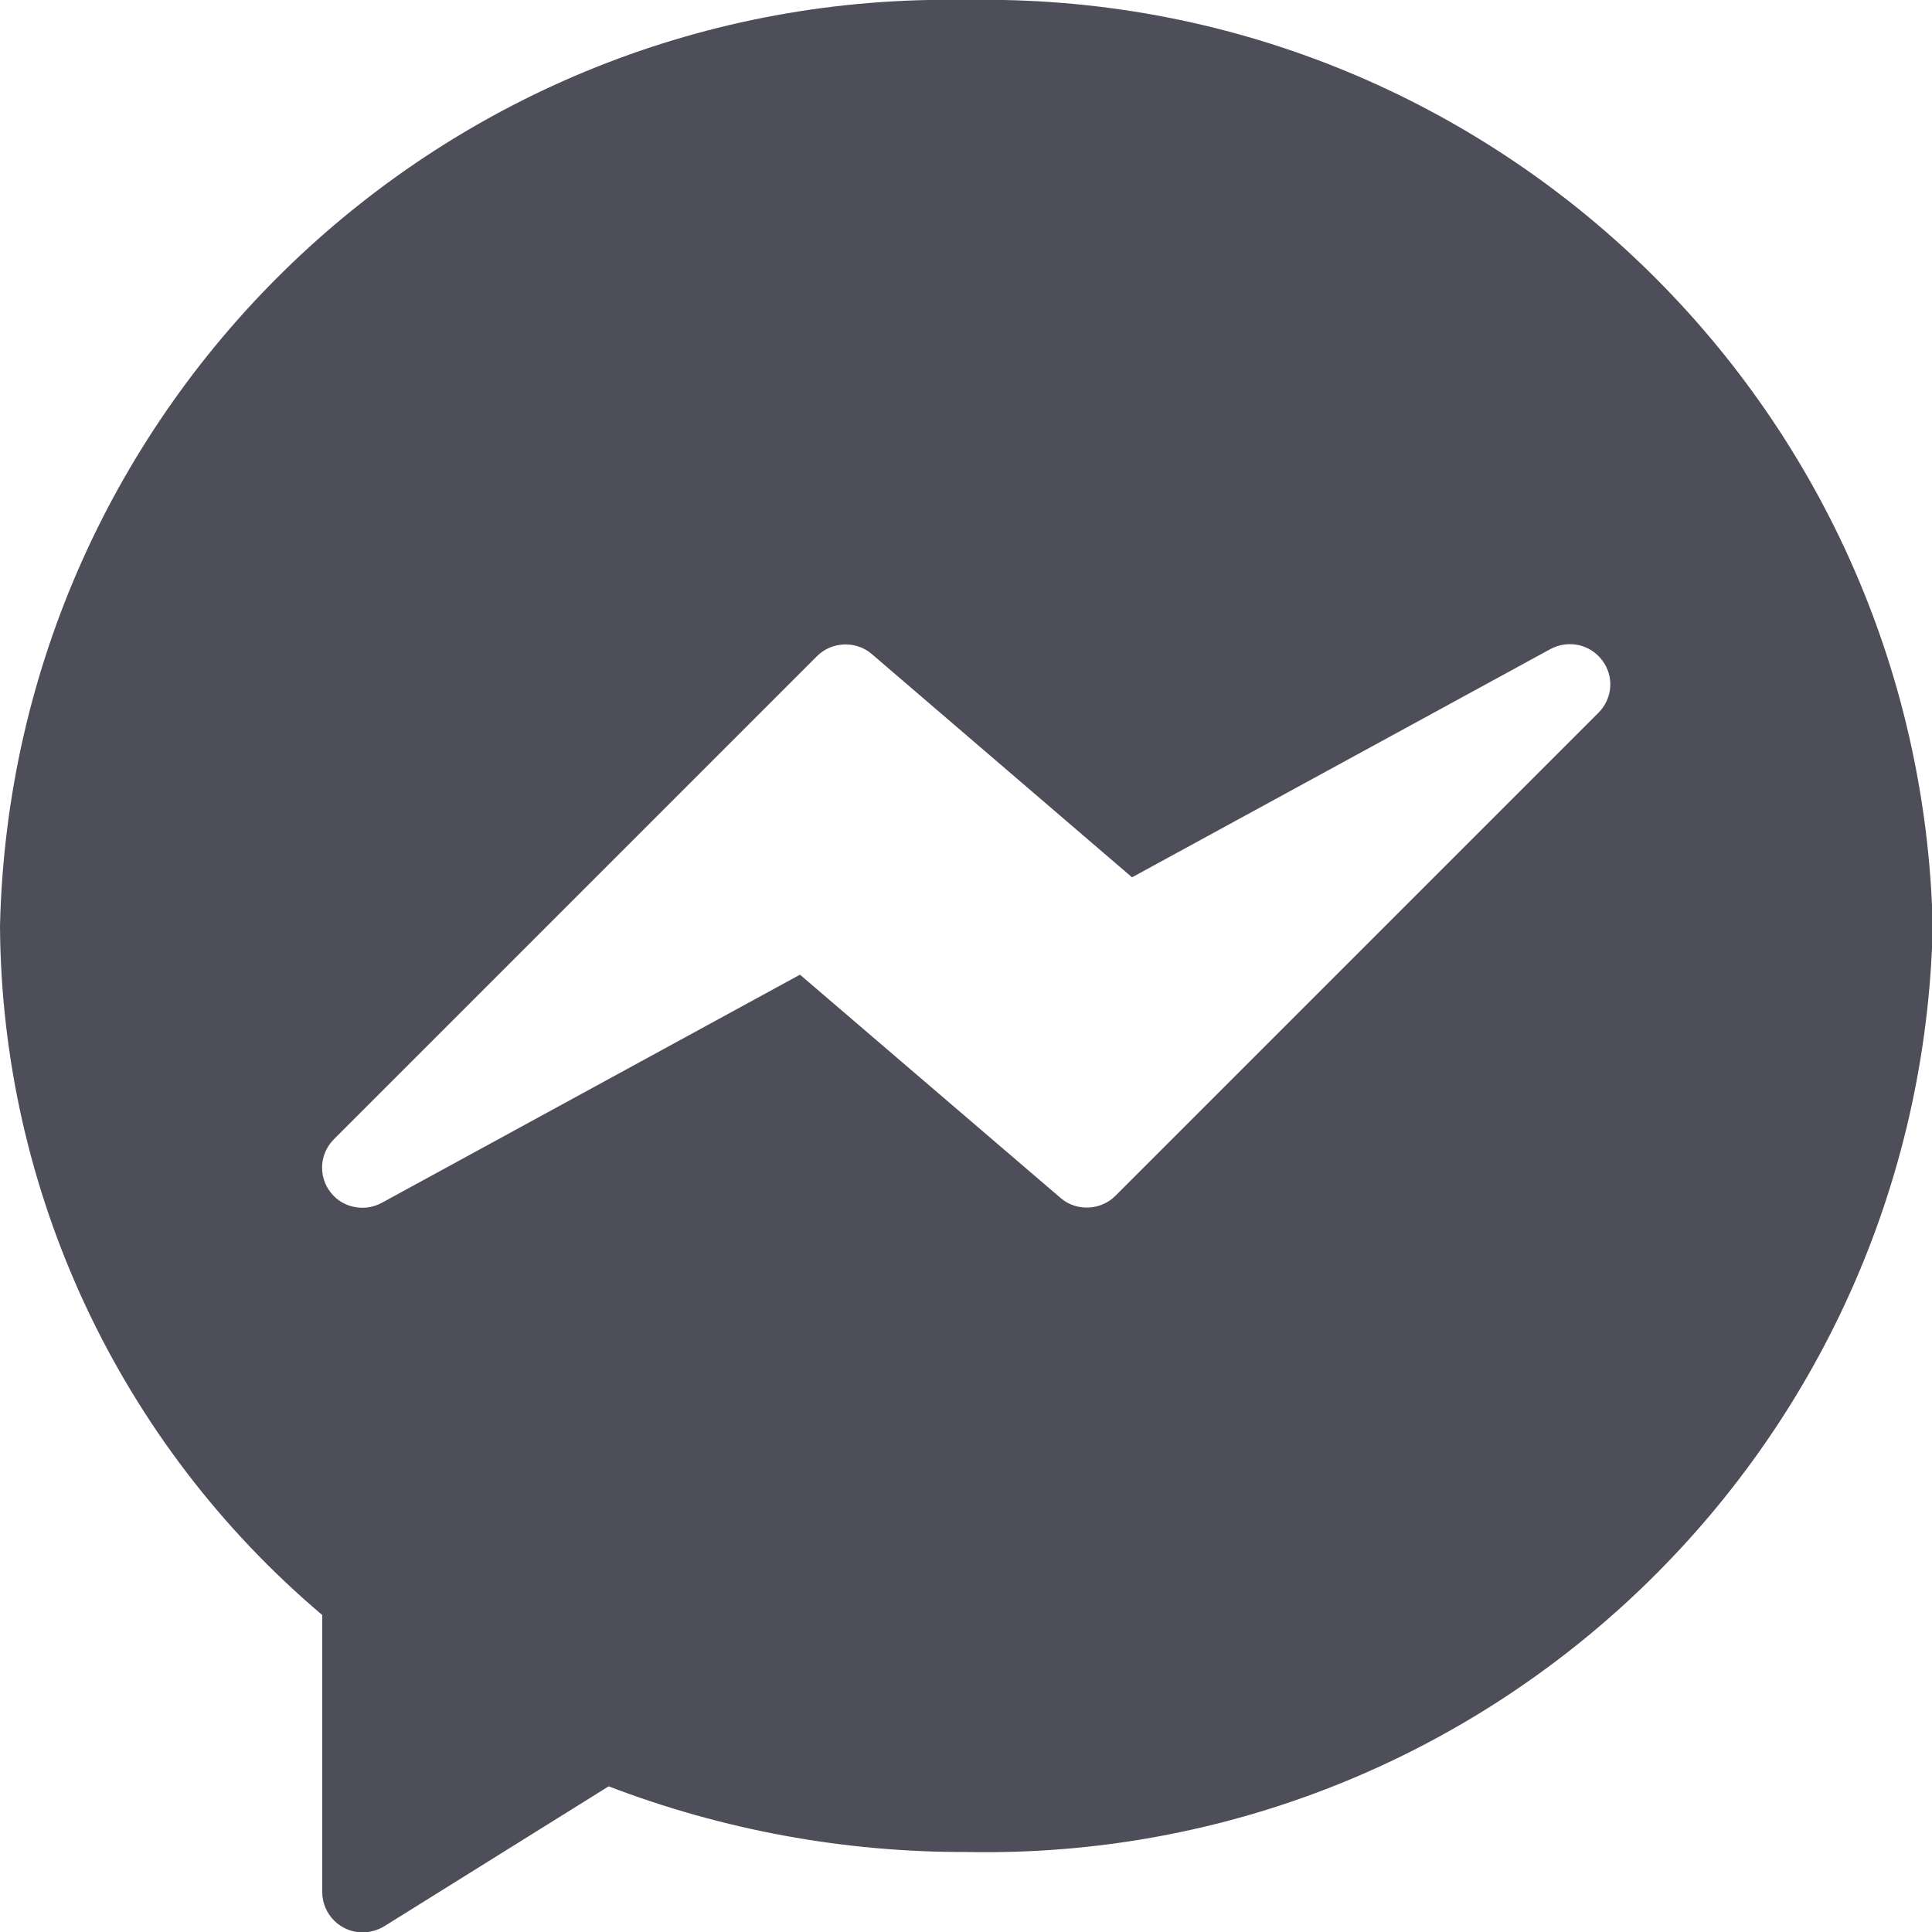<?xml version="1.0" encoding="UTF-8"?> <!-- Generator: Adobe Illustrator 26.0.2, SVG Export Plug-In . SVG Version: 6.00 Build 0) --> <svg xmlns="http://www.w3.org/2000/svg" xmlns:xlink="http://www.w3.org/1999/xlink" version="1.1" id="Capa_1" x="0px" y="0px" viewBox="0 0 512 512" style="enable-background:new 0 0 512 512;" xml:space="preserve"> <style type="text/css"> .st0{fill:#4D4E5A;} </style> <g> <path class="st0" d="M256,0C117.7-2.7,3.2,107,0,245.4C0.4,315.8,31.6,382.5,85.4,428v73.4c0,5.9,4.8,10.7,10.7,10.7 c2,0,4-0.6,5.7-1.6l59.5-37.1c30.3,11.6,62.5,17.5,94.9,17.4c138.4,2.7,252.8-107,256-245.3C508.9,107,394.4-2.7,256,0z M423.6,188.9l-128,128c-3.9,3.9-10.3,4.2-14.5,0.6L212,258.3l-110.9,60.5c-4.1,2.2-9.3,1.5-12.6-1.8c-4.2-4.2-4.2-10.9,0-15.1 l128-128c3.9-3.9,10.3-4.2,14.5-0.6l69,59.2L410.9,172c4.7-2.5,10.5-1.3,13.7,3C427.8,179.2,427.4,185.1,423.6,188.9z"></path> </g> </svg> 